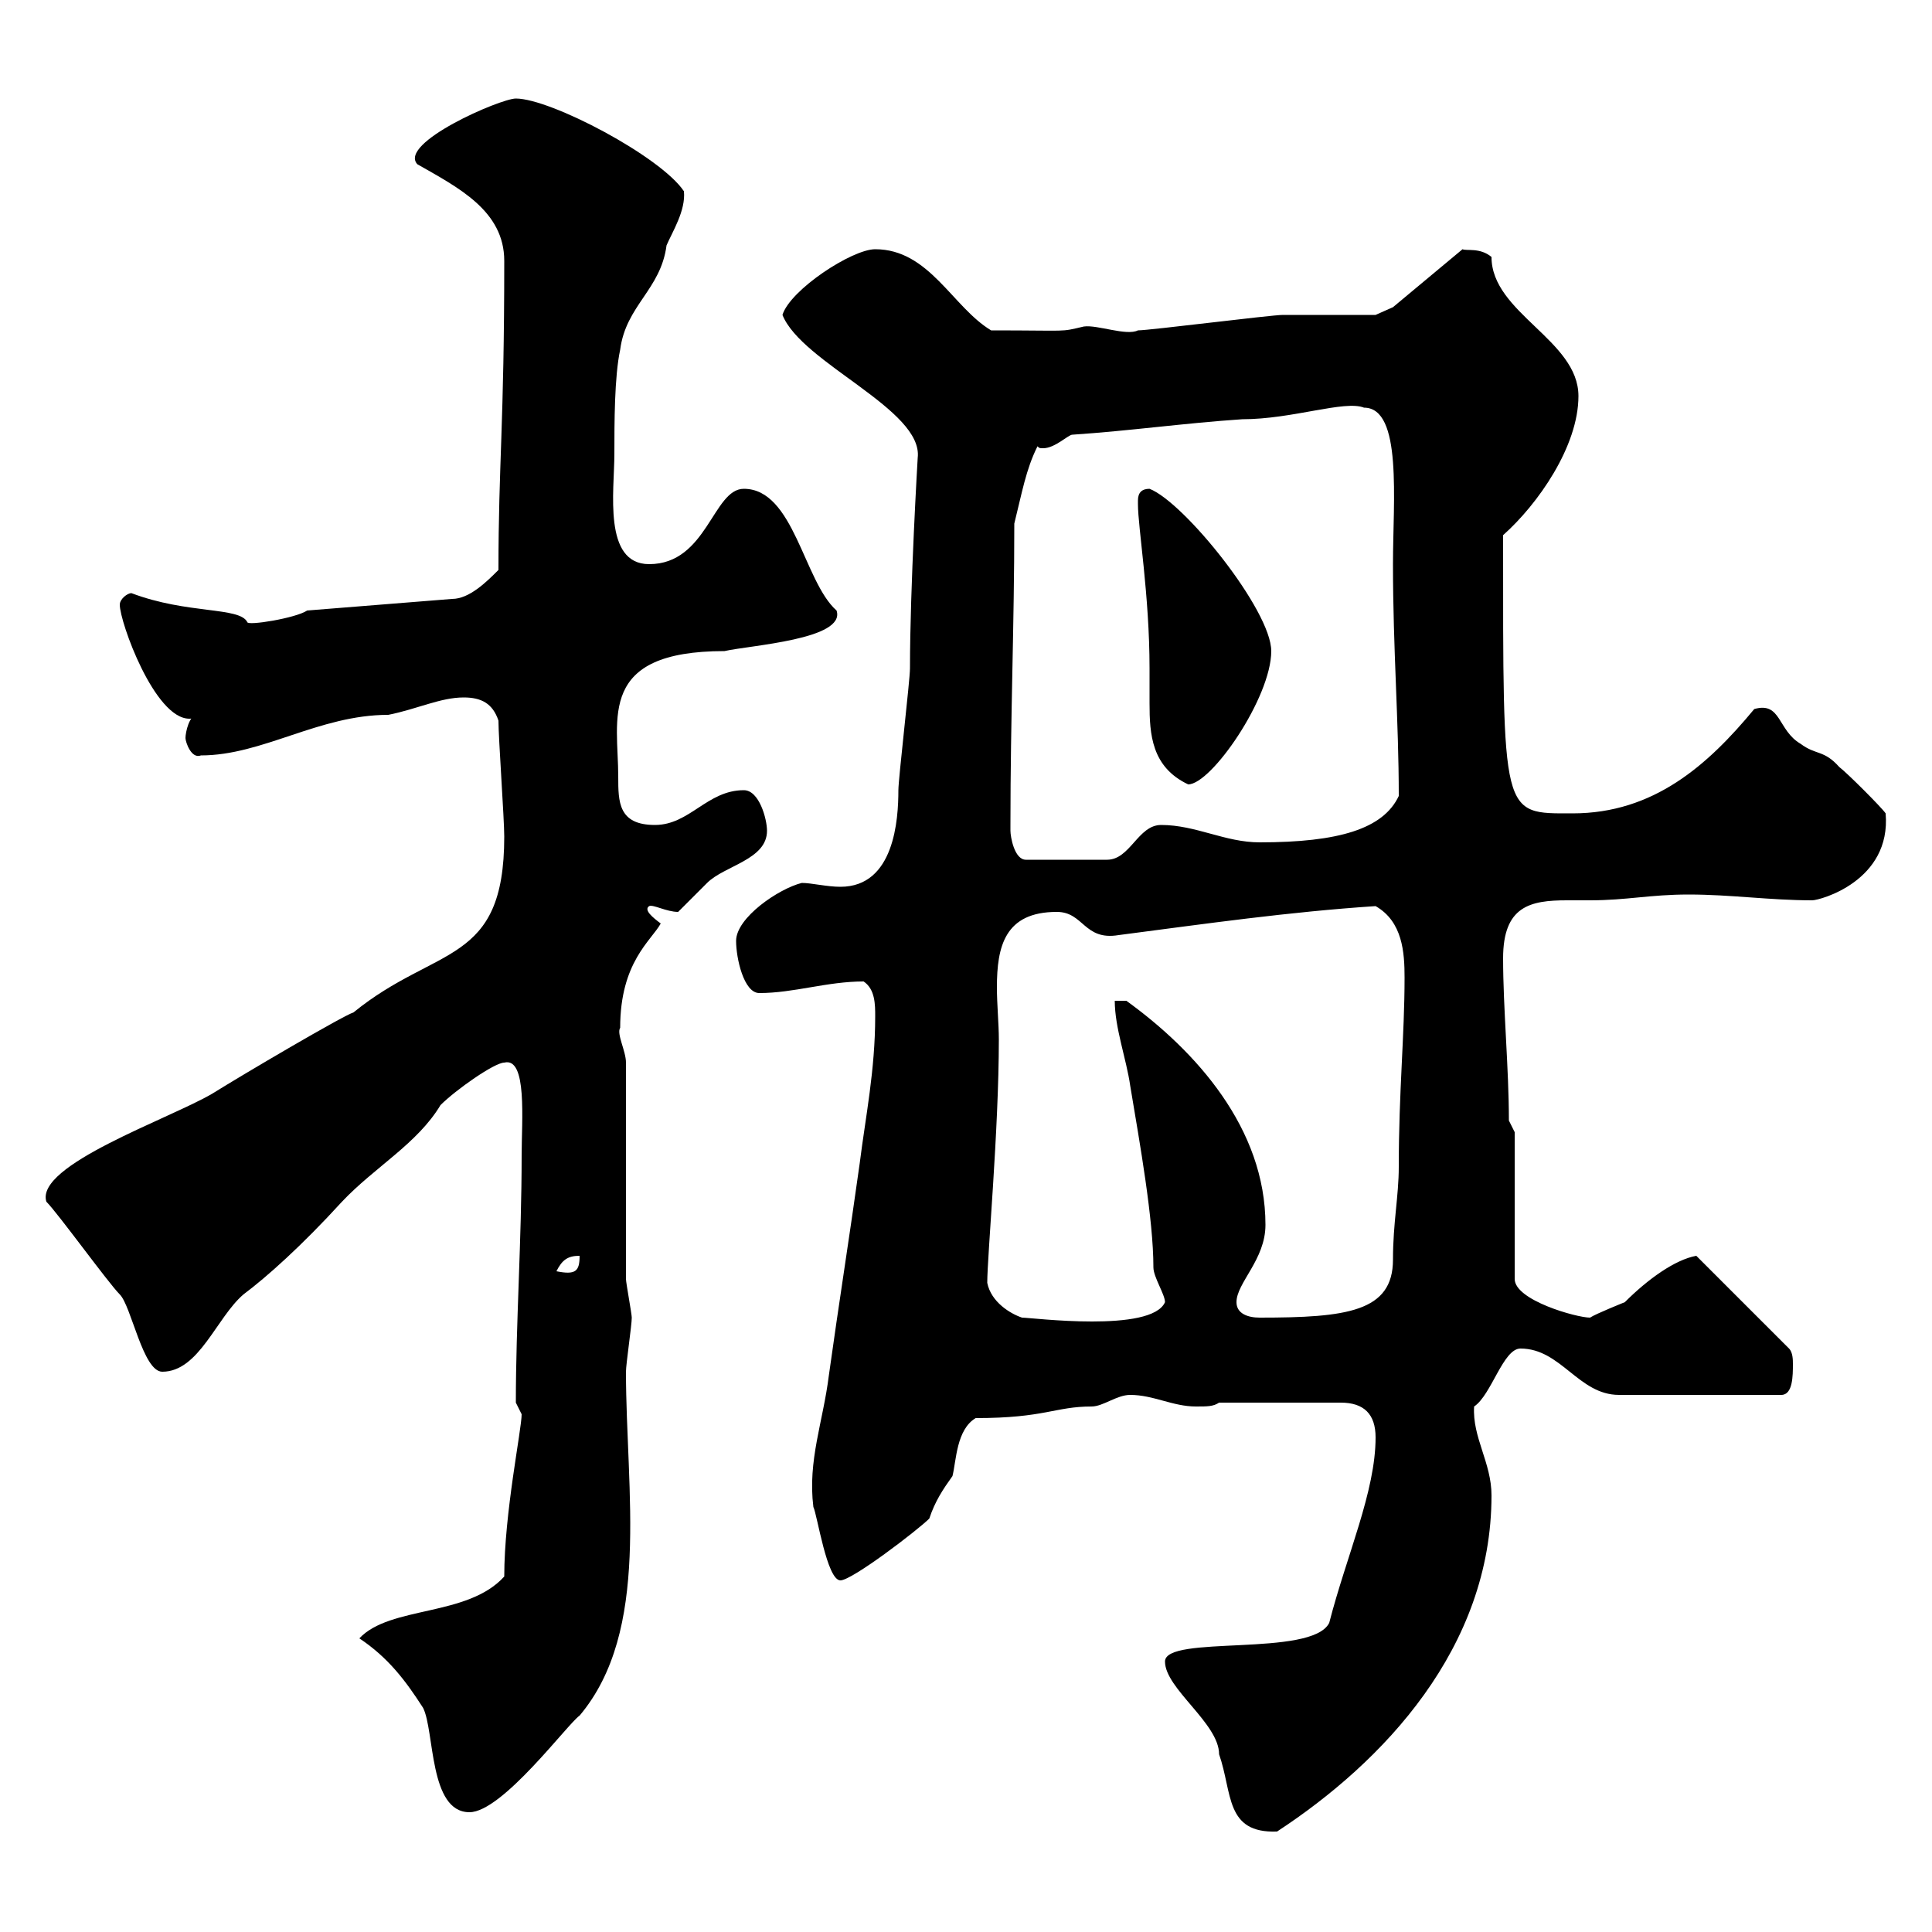 <svg xmlns="http://www.w3.org/2000/svg" xmlns:xlink="http://www.w3.org/1999/xlink" width="300" height="300"><path d="M180.90 258C180.90 262.20 189.30 267.60 189.30 272.40C191.40 278.40 190.20 284.70 198.30 284.40C214.80 273.60 231.60 255.90 231.60 232.20C231.60 227.10 228.60 223.20 228.90 218.40C231.60 216.60 233.40 209.40 236.10 209.40C242.40 209.40 245.10 216.60 251.40 216.60L276.60 216.60C278.40 216.60 278.40 213.60 278.40 211.80C278.40 211.20 278.40 210 277.80 209.40L263.40 195C260.10 195.60 255.90 198.60 252.30 202.20C252.30 202.20 247.80 204 246.90 204.60C244.80 204.60 235.20 201.90 235.20 198.60L235.20 175.80L234.30 174C234.30 165.90 233.40 156.60 233.40 148.80C233.40 140.70 237.60 139.80 243.30 139.80C244.80 139.80 246 139.80 246.90 139.80C252.60 139.80 256.20 138.90 262.20 138.90C268.80 138.90 274.80 139.80 281.40 139.80C282.60 139.80 293.70 136.80 292.80 126.30C292.20 125.40 286.80 120 285.60 119.10C283.20 116.40 282 117.30 279.60 115.50C276 113.40 276.60 108.90 272.40 110.10C265.20 118.80 256.80 126.30 244.20 126.30C233.10 126.30 233.40 127.20 233.40 83.10C238.80 78.30 245.10 69.30 245.10 61.50C245.10 52.80 231.60 48.60 231.60 39.90C229.80 38.40 227.70 39 227.10 38.70L216.30 47.70L213.60 48.90C211.80 48.90 201 48.90 199.20 48.90C197.40 48.90 178.50 51.30 176.70 51.30C174.90 52.20 170.40 50.40 168.30 50.70C164.40 51.60 166.50 51.30 153.90 51.30C147.90 47.70 144.30 38.70 135.90 38.70C132.30 38.70 122.70 45 121.50 48.90C124.50 56.40 143.40 63.60 142.50 71.10C142.50 71.10 141.30 91.20 141.30 103.80C141.30 105.60 139.50 120.90 139.50 122.70C139.50 127.20 138.90 137.70 130.50 137.70C128.40 137.70 126 137.10 124.50 137.10C120.90 138 114.30 142.50 114.30 146.10C114.30 148.80 115.50 154.20 117.90 154.20C123.30 154.20 128.40 152.40 134.10 152.40C135.90 153.60 135.90 156 135.90 157.80C135.90 166.20 134.40 173.40 133.50 180.60C132 191.40 130.20 202.80 128.70 213.60C127.80 220.80 125.40 226.80 126.30 234C126.90 235.20 128.40 245.40 130.50 245.40C132.30 245.40 142.50 237.60 144.30 235.80C145.20 233.10 146.40 231.30 147.90 229.20C148.50 226.80 148.50 222 151.50 220.20C162.30 220.20 163.80 218.40 169.50 218.40C171.30 218.40 173.40 216.60 175.50 216.60C179.10 216.60 182.10 218.40 185.70 218.40C187.50 218.40 188.40 218.40 189.30 217.80L208.20 217.80C211.80 217.80 213.60 219.60 213.60 223.20C213.60 231.60 209.10 241.50 206.40 252C203.70 257.40 180.90 253.80 180.90 258ZM55.80 254.40C60.30 257.40 63 261 65.70 265.20C67.50 268.80 66.60 281.40 72.90 281.40C78 281.40 88.20 267.60 90 266.40C101.10 253.20 97.20 231.60 97.20 213C97.20 211.80 98.10 205.80 98.10 204.60C98.10 204 97.20 199.20 97.20 198.60L97.20 165C97.20 163.20 95.70 160.50 96.30 159.60C96.30 149.40 101.10 146.10 102.60 143.40C101.40 142.50 99.90 141.30 100.80 140.70C101.40 140.40 103.50 141.60 105.30 141.60C106.20 140.70 108.90 138 109.80 137.10C112.50 134.40 119.10 133.50 119.10 129C119.10 127.20 117.90 122.70 115.50 122.70C109.80 122.70 107.10 128.10 101.70 128.10C96 128.10 96 124.50 96 120.60C96 111.60 92.70 101.10 112.50 101.10C116.40 100.20 131.40 99.30 129.90 94.80C124.80 90.30 123.30 75.90 115.50 75.90C110.70 75.90 109.80 87.60 100.80 87.60C93.60 87.60 95.40 76.20 95.40 70.50C95.40 65.70 95.40 58.50 96.30 54.30C97.20 47.40 102.60 45 103.50 38.10C104.40 36 106.50 32.70 106.20 29.70C102.60 24.30 85.50 15.30 80.10 15.30C77.70 15.30 61.80 22.20 64.80 25.50C71.10 29.10 78.30 32.70 78.30 40.50C78.30 66 77.40 72 77.40 88.50C75.60 90.30 72.90 93 70.20 93L47.70 94.80C45.90 96 38.40 97.20 38.40 96.60C37.20 94.20 29.10 95.40 20.40 92.10C19.80 92.10 18.60 93 18.60 93.90C18.60 96.60 24 111.60 29.40 111.60C29.70 111.60 30 111.60 30.60 111C29.40 111 28.80 113.70 28.80 114.60C28.80 115.20 29.70 117.90 31.20 117.30C40.80 117.30 49.50 111 60.30 111C64.80 110.10 68.40 108.30 72 108.30C74.70 108.30 76.50 109.20 77.40 111.90C77.40 114.60 78.30 127.20 78.30 129.90C78.30 150 67.80 146.70 54.90 157.20C53.10 157.80 37.80 166.80 33 169.80C26.40 173.70 5.40 180.90 7.20 186.60C9 188.40 16.80 199.20 18.60 201C20.40 202.80 22.20 213 25.20 213C30.90 213 33.60 204.60 37.80 201C41.40 198.30 46.80 193.50 53.10 186.60C58.20 181.20 64.80 177.60 68.40 171.60C70.80 169.20 76.80 165 78.30 165C81.90 164.10 81 174 81 179.40C81 192.60 80.10 205.50 80.10 217.80C80.10 217.80 81 219.60 81 219.60C81 222 78.30 234.90 78.30 244.80C72.60 251.10 60.60 249.30 55.80 254.40ZM153.30 199.20C153.30 195 155.10 175.50 155.10 161.40C155.10 159 154.80 156 154.80 153.30C154.80 147 156 141.60 164.10 141.60C168.30 141.60 168.30 146.10 173.70 145.20C187.50 143.40 200.10 141.60 213.60 140.70C217.80 143.10 218.10 147.90 218.10 151.80C218.10 160.80 217.20 169.50 217.20 181.20C217.20 185.70 216.30 189.90 216.30 195.60C216.30 203.70 209.10 204.60 195.60 204.60C193.80 204.60 192 204 192 202.20C192 199.20 196.50 195.60 196.50 190.20C196.50 175.20 185.70 163.20 174.90 155.40L173.10 155.40C173.10 159.60 174.90 164.40 175.50 168.60C177 177.60 179.10 189.30 179.10 196.80C179.10 198.30 180.90 201 180.90 202.20C178.80 207 160.20 204.60 158.70 204.60C156.90 204 153.90 202.20 153.30 199.20ZM90 195C90 197.40 89.40 198 86.40 197.40C87.30 195.60 88.20 195 90 195ZM156.90 129C156.90 128.10 156.90 128.10 156.90 128.10C156.90 111 157.50 97.20 157.50 81.30C158.70 76.50 159.30 72.90 161.10 69.30C161.40 69.60 161.40 69.60 162 69.60C163.80 69.60 165.90 67.50 166.50 67.50C175.50 66.90 183.90 65.70 192.90 65.10C200.70 65.10 208.80 62.10 211.80 63.30C217.80 63.30 216.30 77.70 216.30 87.60C216.30 100.80 217.20 111.90 217.20 123.60C214.80 128.70 207.90 130.80 195.60 130.80C190.20 130.80 185.70 128.10 180.30 128.10C176.70 128.10 175.50 133.50 171.90 133.50L159.30 133.50C157.50 133.50 156.90 129.90 156.90 129ZM176.70 77.70C176.70 77.70 176.70 78.30 176.70 78.30C176.70 81.90 178.50 92.40 178.50 103.80C178.50 105.60 178.50 107.40 178.50 109.20C178.50 114 178.80 119.10 184.50 121.80C188.10 121.80 197.40 108.30 197.40 101.10C197.40 94.80 183.90 78 178.50 75.90C177.30 75.90 176.70 76.50 176.70 77.70Z"/></svg>